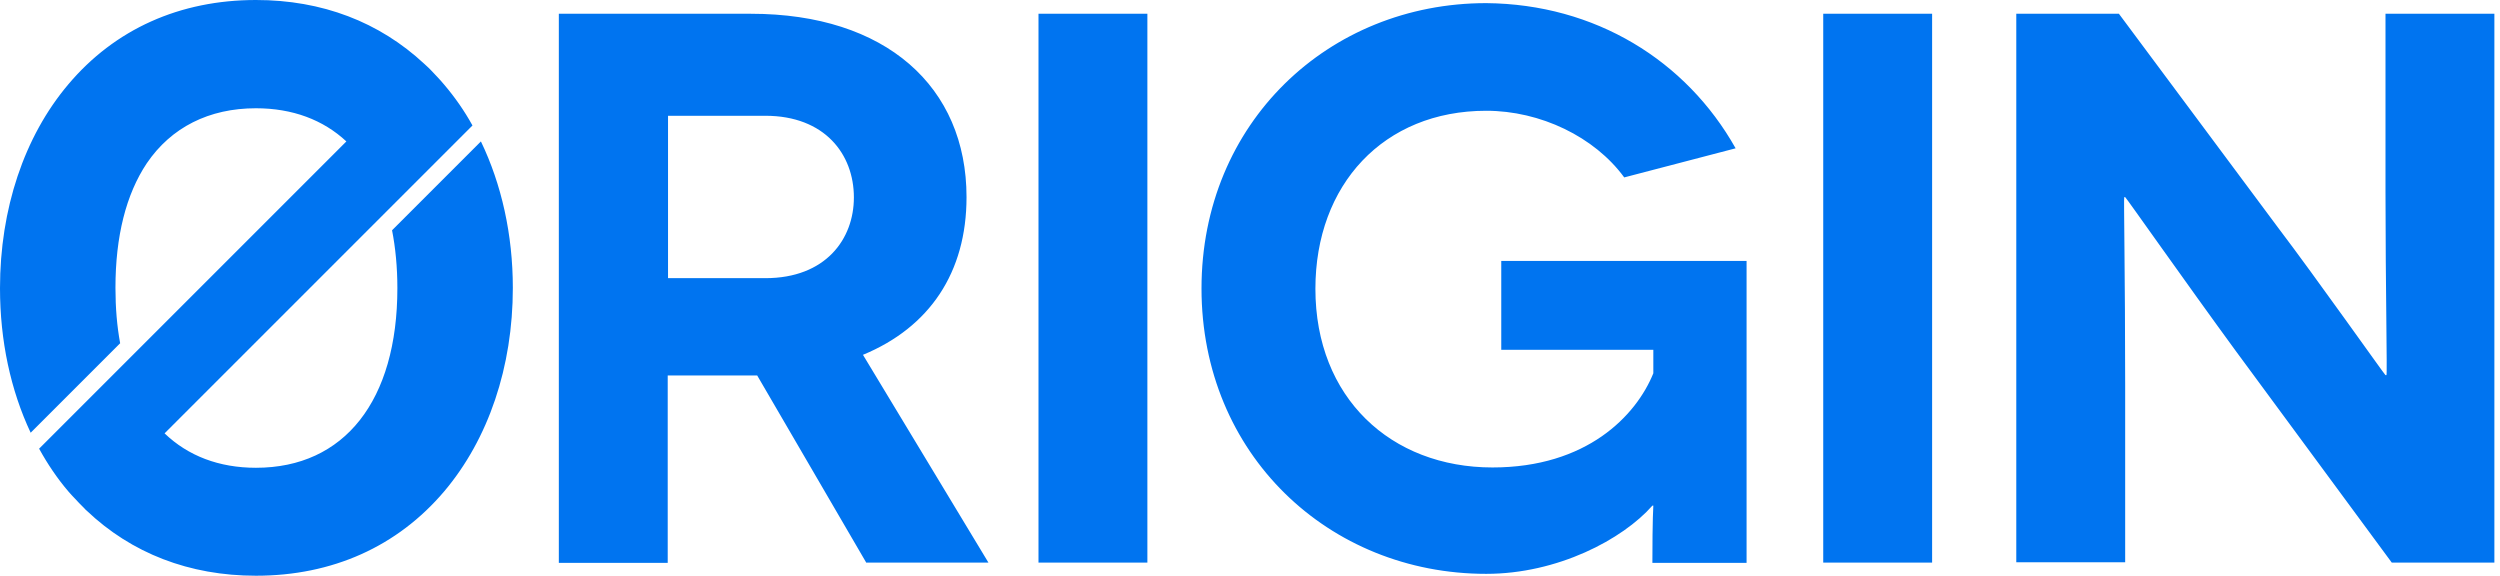 <svg width="434" height="100" viewBox="0 0 434 100" fill="none" xmlns="http://www.w3.org/2000/svg">
<path d="M150.407 97.719L131.45 65.182C131.016 65.182 130.744 65.182 130.364 65.182H115.915V97.719H97.013V2.39H130.364C153.775 2.39 167.789 15.046 167.789 34.221C167.789 47.311 161.38 56.817 149.81 61.597L171.591 97.664H150.407V97.719ZM115.97 48.289H132.863C143.346 48.289 148.235 41.499 148.235 34.275C148.235 26.779 143.183 20.098 132.863 20.098H115.97V48.289V48.289ZM180.282 97.719V2.39H199.185V97.664H180.282V97.719ZM286.855 87.778C281.695 93.645 270.396 99.62 258.012 99.62C230.635 99.62 208.582 78.816 208.582 50.081C208.582 21.347 230.635 0.543 258.012 0.543C276.915 0.706 292.721 10.483 301.304 25.747L281.966 30.799C276.806 23.737 267.409 19.229 258.012 19.229C240.195 19.229 228.354 32.048 228.354 50.136C228.354 69.039 241.445 81.151 259.098 81.151C275.448 81.151 284.03 72.189 287.018 64.802V60.728H260.619V45.301H303.205V97.719H286.855C286.855 89.843 287.018 87.941 287.018 87.778H286.855ZM316.513 97.719V2.39H335.415V97.664H316.513V97.719ZM433.025 2.39V97.664H415.209L388.104 60.891C379.522 49.158 369.038 34.221 368.93 34.221H368.767C368.658 34.221 368.93 47.963 368.93 66.866V97.61H350.027V2.39H367.843L395.491 39.544C402.01 48.126 414.014 65.128 414.123 65.128H414.286C414.449 65.128 414.123 49.593 414.123 33.569V2.39H433.025ZM83.487 24.552L68.061 39.978C68.658 43.02 68.984 46.388 68.984 50.027C68.984 69.527 59.804 81.206 44.432 81.206C38.023 81.206 32.645 79.142 28.571 75.231L82.021 21.782C80.608 19.229 78.979 16.893 77.132 14.72C76.371 13.797 75.557 12.982 74.742 12.113C74.633 12.004 74.525 11.896 74.416 11.787C74.144 11.57 73.927 11.298 73.656 11.081C65.834 3.802 55.894 0 44.432 0C31.233 0 19.935 5.052 11.841 14.666C4.183 23.737 0 36.285 0 50.027C0 59.153 1.847 67.735 5.323 75.122L20.858 59.587C20.315 56.654 20.043 53.449 20.043 49.973C20.043 41.01 21.89 33.732 25.475 28.354C29.712 22.108 36.285 18.794 44.432 18.794C50.788 18.794 56.111 20.804 60.13 24.552L6.79 77.892C8.256 80.554 9.94 83.053 11.841 85.28C12.222 85.714 12.602 86.149 13.036 86.583C13.471 87.072 13.96 87.561 14.449 88.05C14.503 88.104 14.557 88.159 14.612 88.213C14.775 88.376 14.883 88.539 15.046 88.647C22.814 96.035 32.863 99.946 44.432 99.946C57.686 99.946 68.984 94.894 77.132 85.28C84.791 76.209 89.028 63.715 89.028 49.973C89.028 40.739 87.072 31.994 83.487 24.552Z" fill="#0074F0"/>
</svg>

